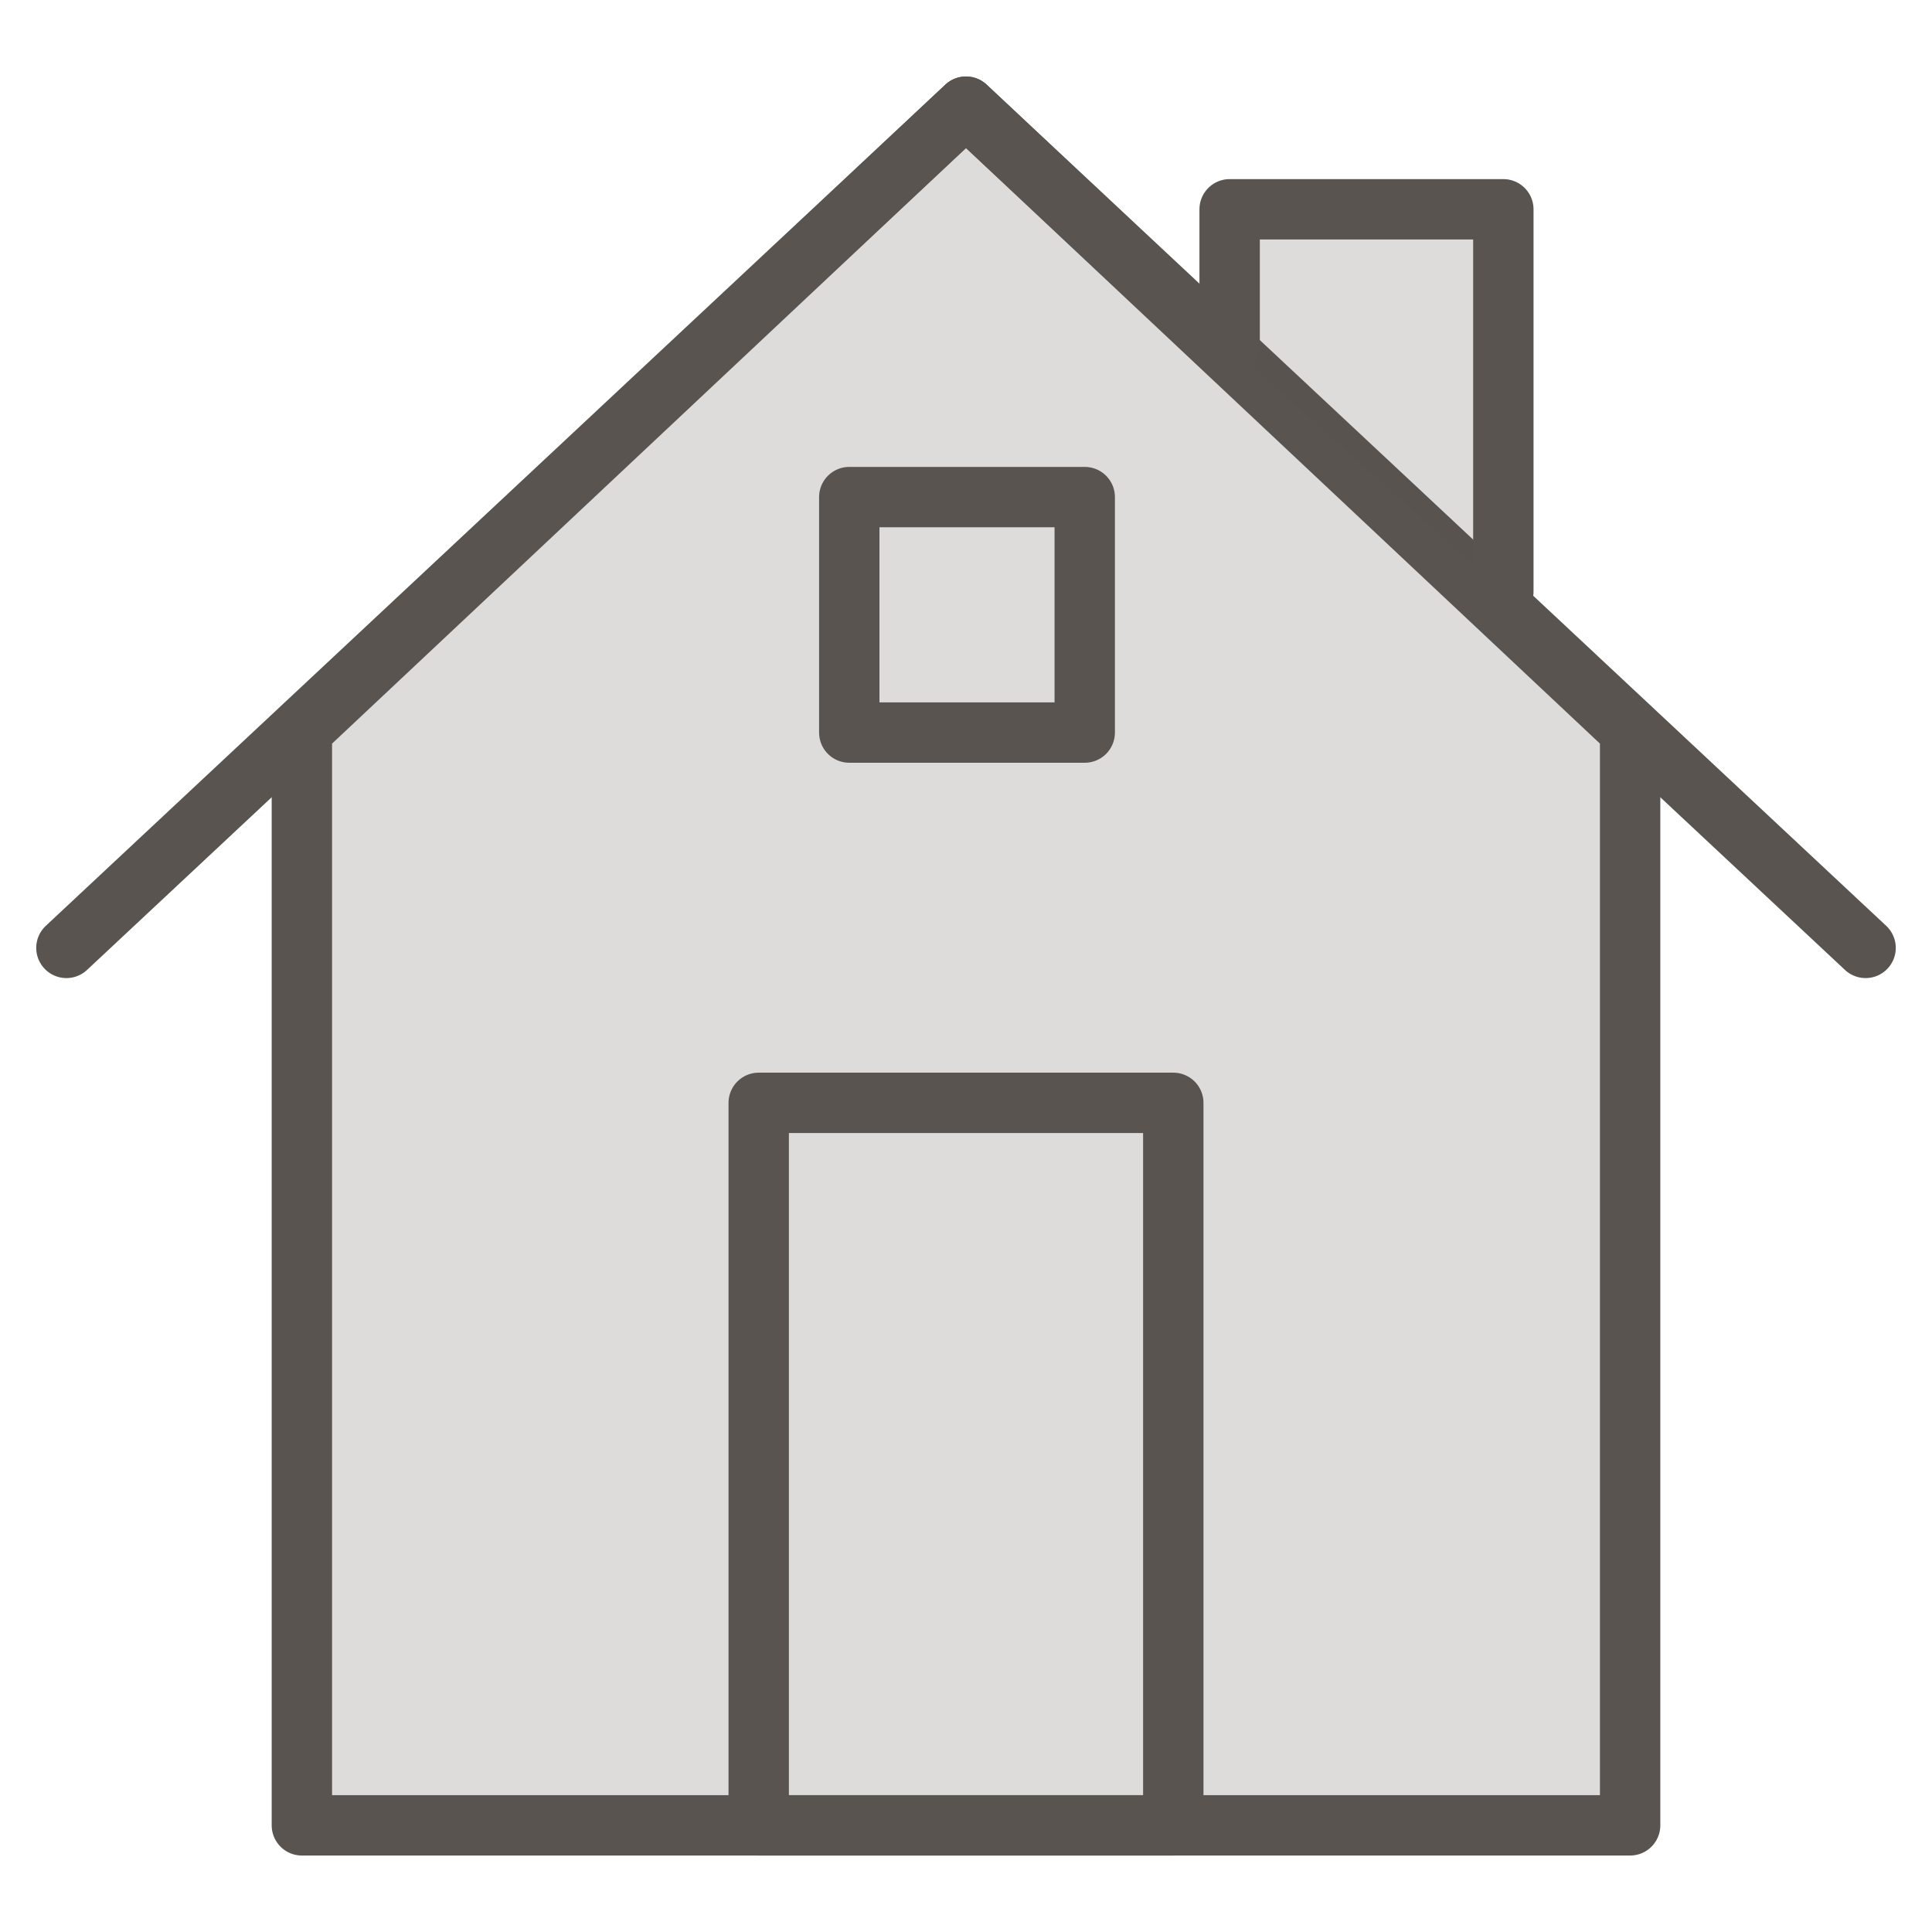 <?xml version="1.0" encoding="utf-8"?>
<!-- Generator: Adobe Illustrator 26.2.1, SVG Export Plug-In . SVG Version: 6.00 Build 0)  -->
<svg version="1.1" id="Layer_1" xmlns="http://www.w3.org/2000/svg" xmlns:xlink="http://www.w3.org/1999/xlink" x="0px" y="0px"
	 viewBox="0 0 96 96" style="enable-background:new 0 0 96 96;" xml:space="preserve">
<style type="text/css">
	
		.st0{fill:#59544F;fill-opacity:0.2;stroke:#59544F;stroke-width:3;stroke-linecap:round;stroke-linejoin:round;stroke-miterlimit:10;}
	.st1{fill:none;stroke:#59544F;stroke-width:3;stroke-linecap:round;stroke-linejoin:round;stroke-miterlimit:10;}
</style>
<g>
	<g>
		<polygon class="st0" points="15,36.3 15,90.7 81,90.7 81,36.3 48,5.3 		"/>
		<polyline class="st1" points="3.3,47.1 48,5.3 92.7,47.1 		"/>
		<polyline class="st0" points="74.7,29.4 74.7,10.4 61.1,10.4 61.1,17.2 		"/>
		<rect x="42.2" y="24.7" class="st1" width="11.7" height="11.7"/>
	</g>
	<rect x="37.7" y="54.8" class="st1" width="20.6" height="35.9"/>
</g>
</svg>

